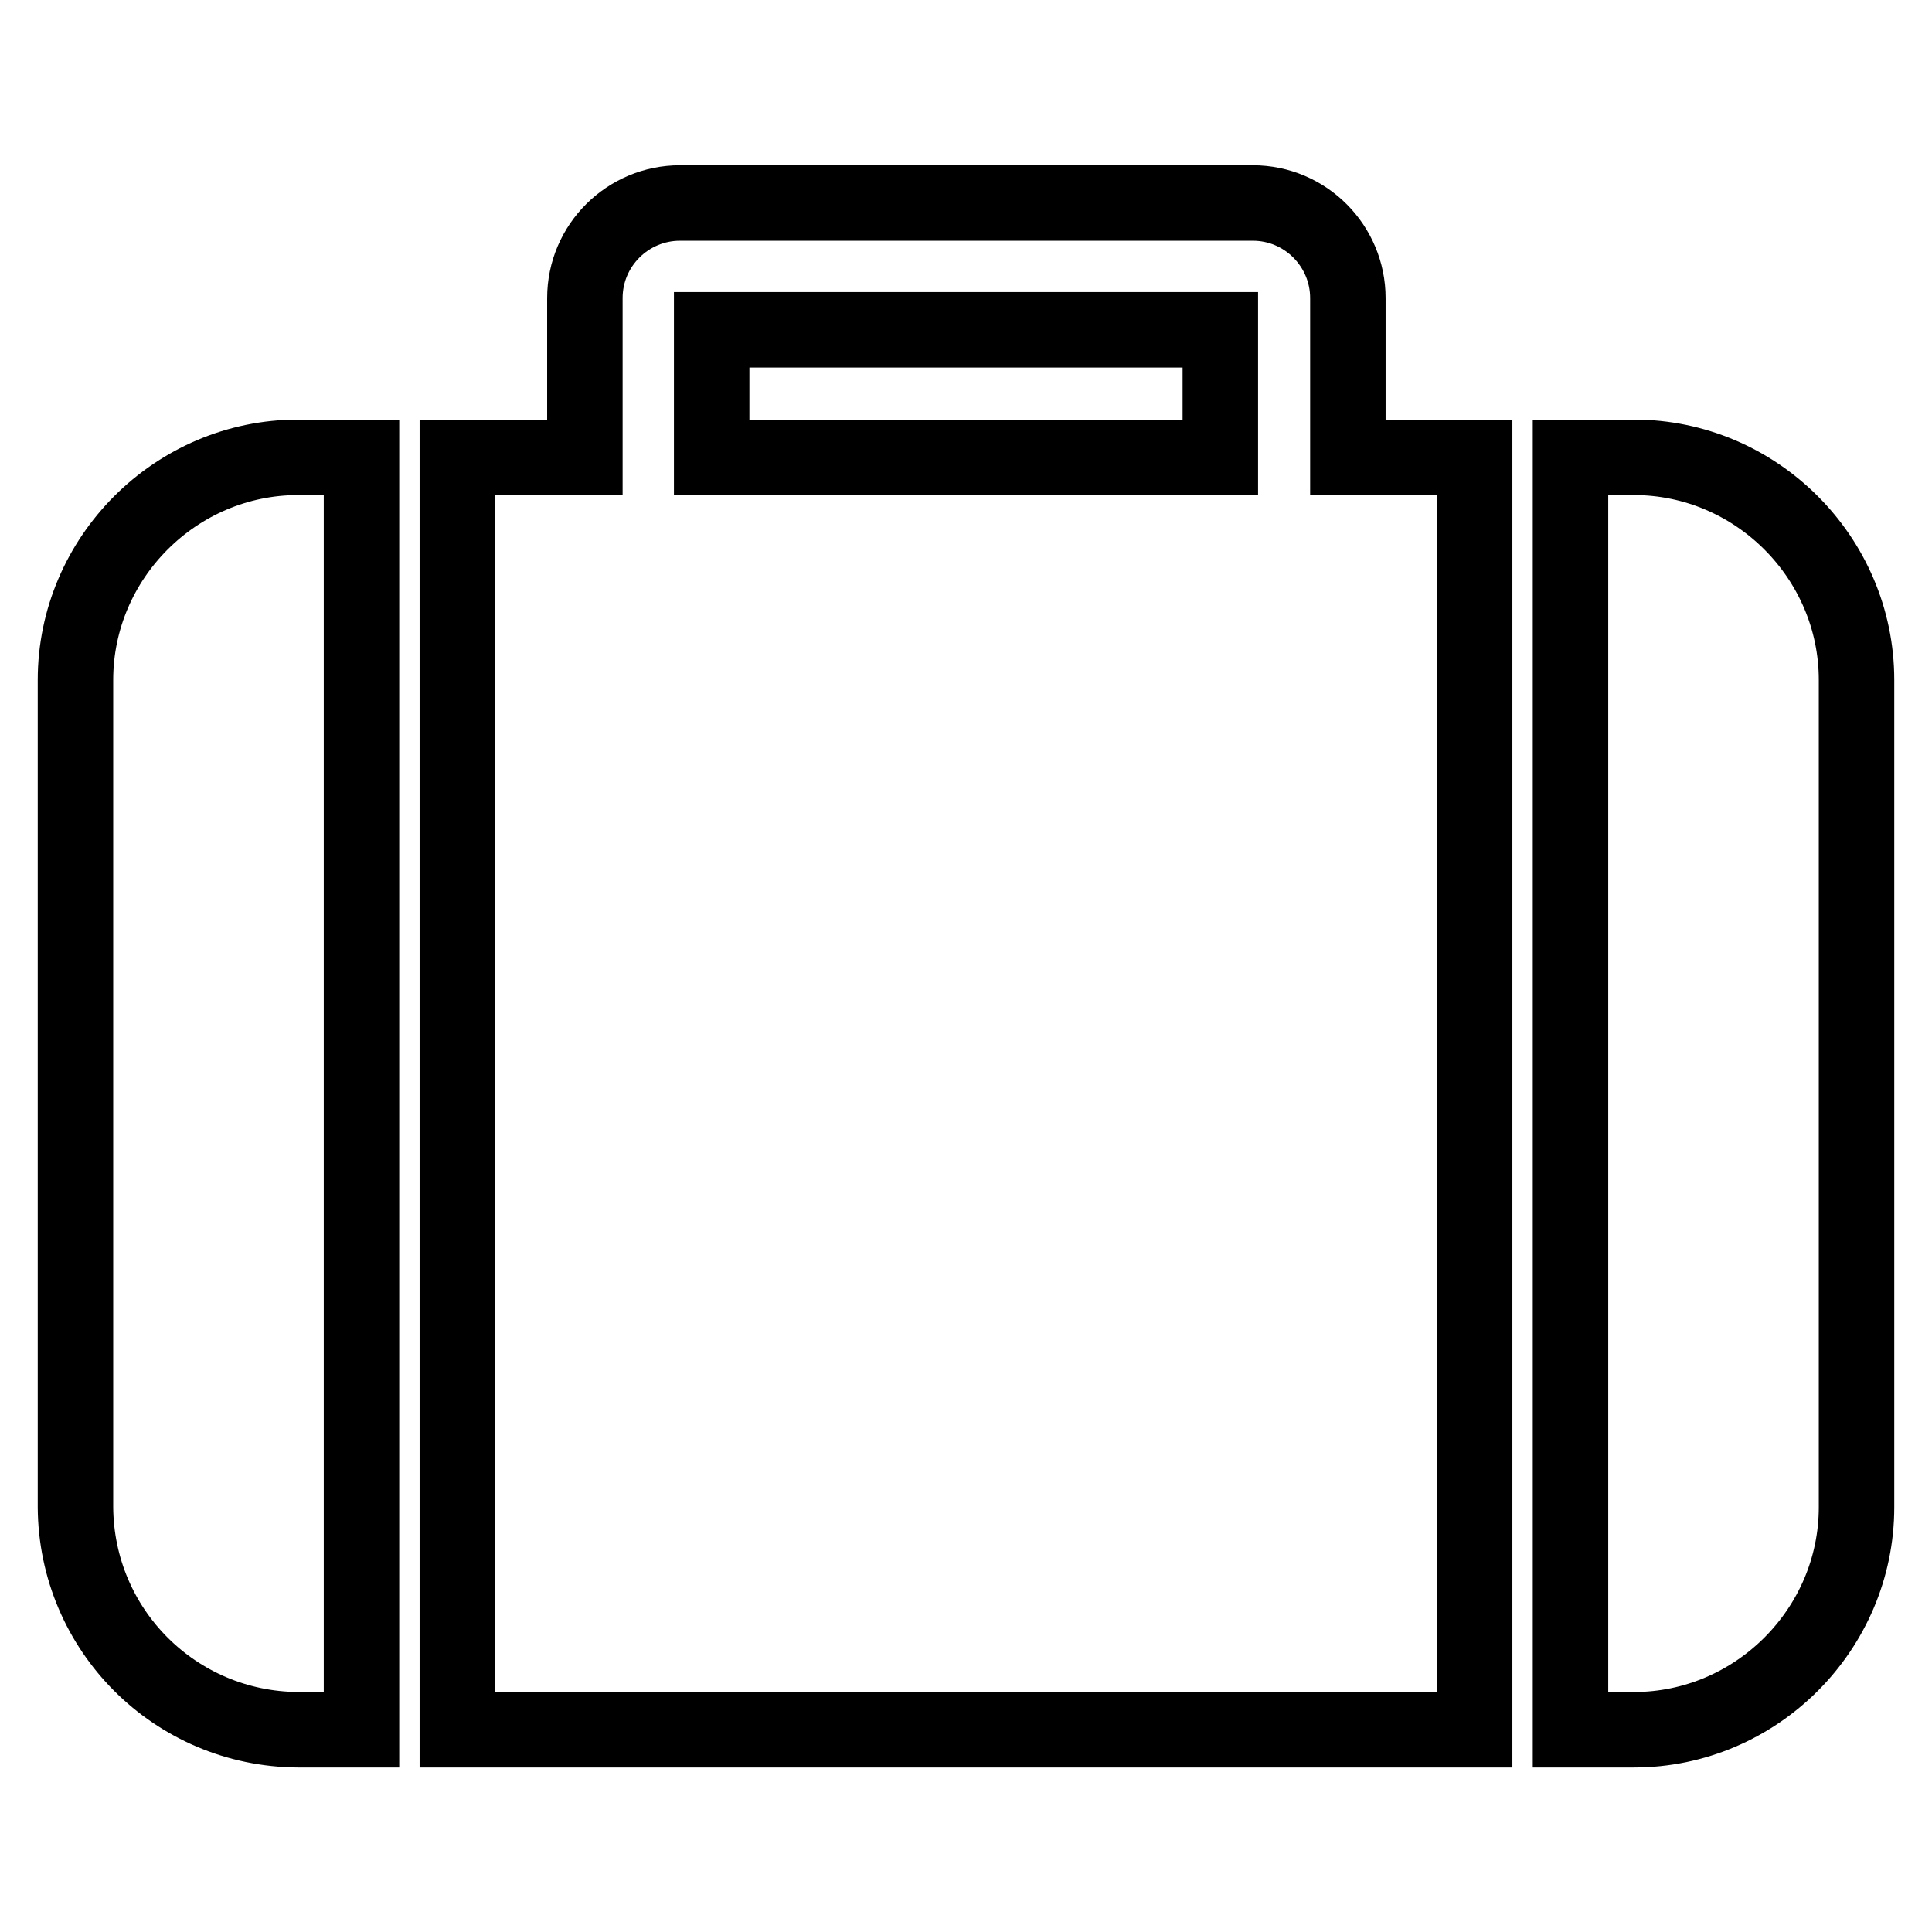<?xml version="1.0" encoding="utf-8"?>
<!-- Svg Vector Icons : http://www.onlinewebfonts.com/icon -->
<!DOCTYPE svg PUBLIC "-//W3C//DTD SVG 1.1//EN" "http://www.w3.org/Graphics/SVG/1.1/DTD/svg11.dtd">
<svg version="1.1" xmlns="http://www.w3.org/2000/svg" xmlns:xlink="http://www.w3.org/1999/xlink" x="0px" y="0px" viewBox="0 0 256 256" enable-background="new 0 0 256 256" xml:space="preserve">
<g> <path stroke-width="10" fill-opacity="0" stroke="#000000"  d="M94.3,60.6h67.4V43.7H94.3V60.6z M47.9,60.6v168.6h-8.4c-16.3-0.1-29.4-13.2-29.5-29.5V90.1 c0-16.2,13.3-29.5,29.5-29.5H47.9z M195.4,60.6v168.6H60.6V60.6h16.9V39.5c0-7,5.7-12.6,12.6-12.6h75.9c7,0,12.6,5.7,12.6,12.6l0,0 v21.1H195.4L195.4,60.6z M246,90.1v109.6c0,16.2-13.3,29.5-29.5,29.5h-8.4V60.6h8.4C232.7,60.6,246,73.9,246,90.1z"/></g>
</svg>